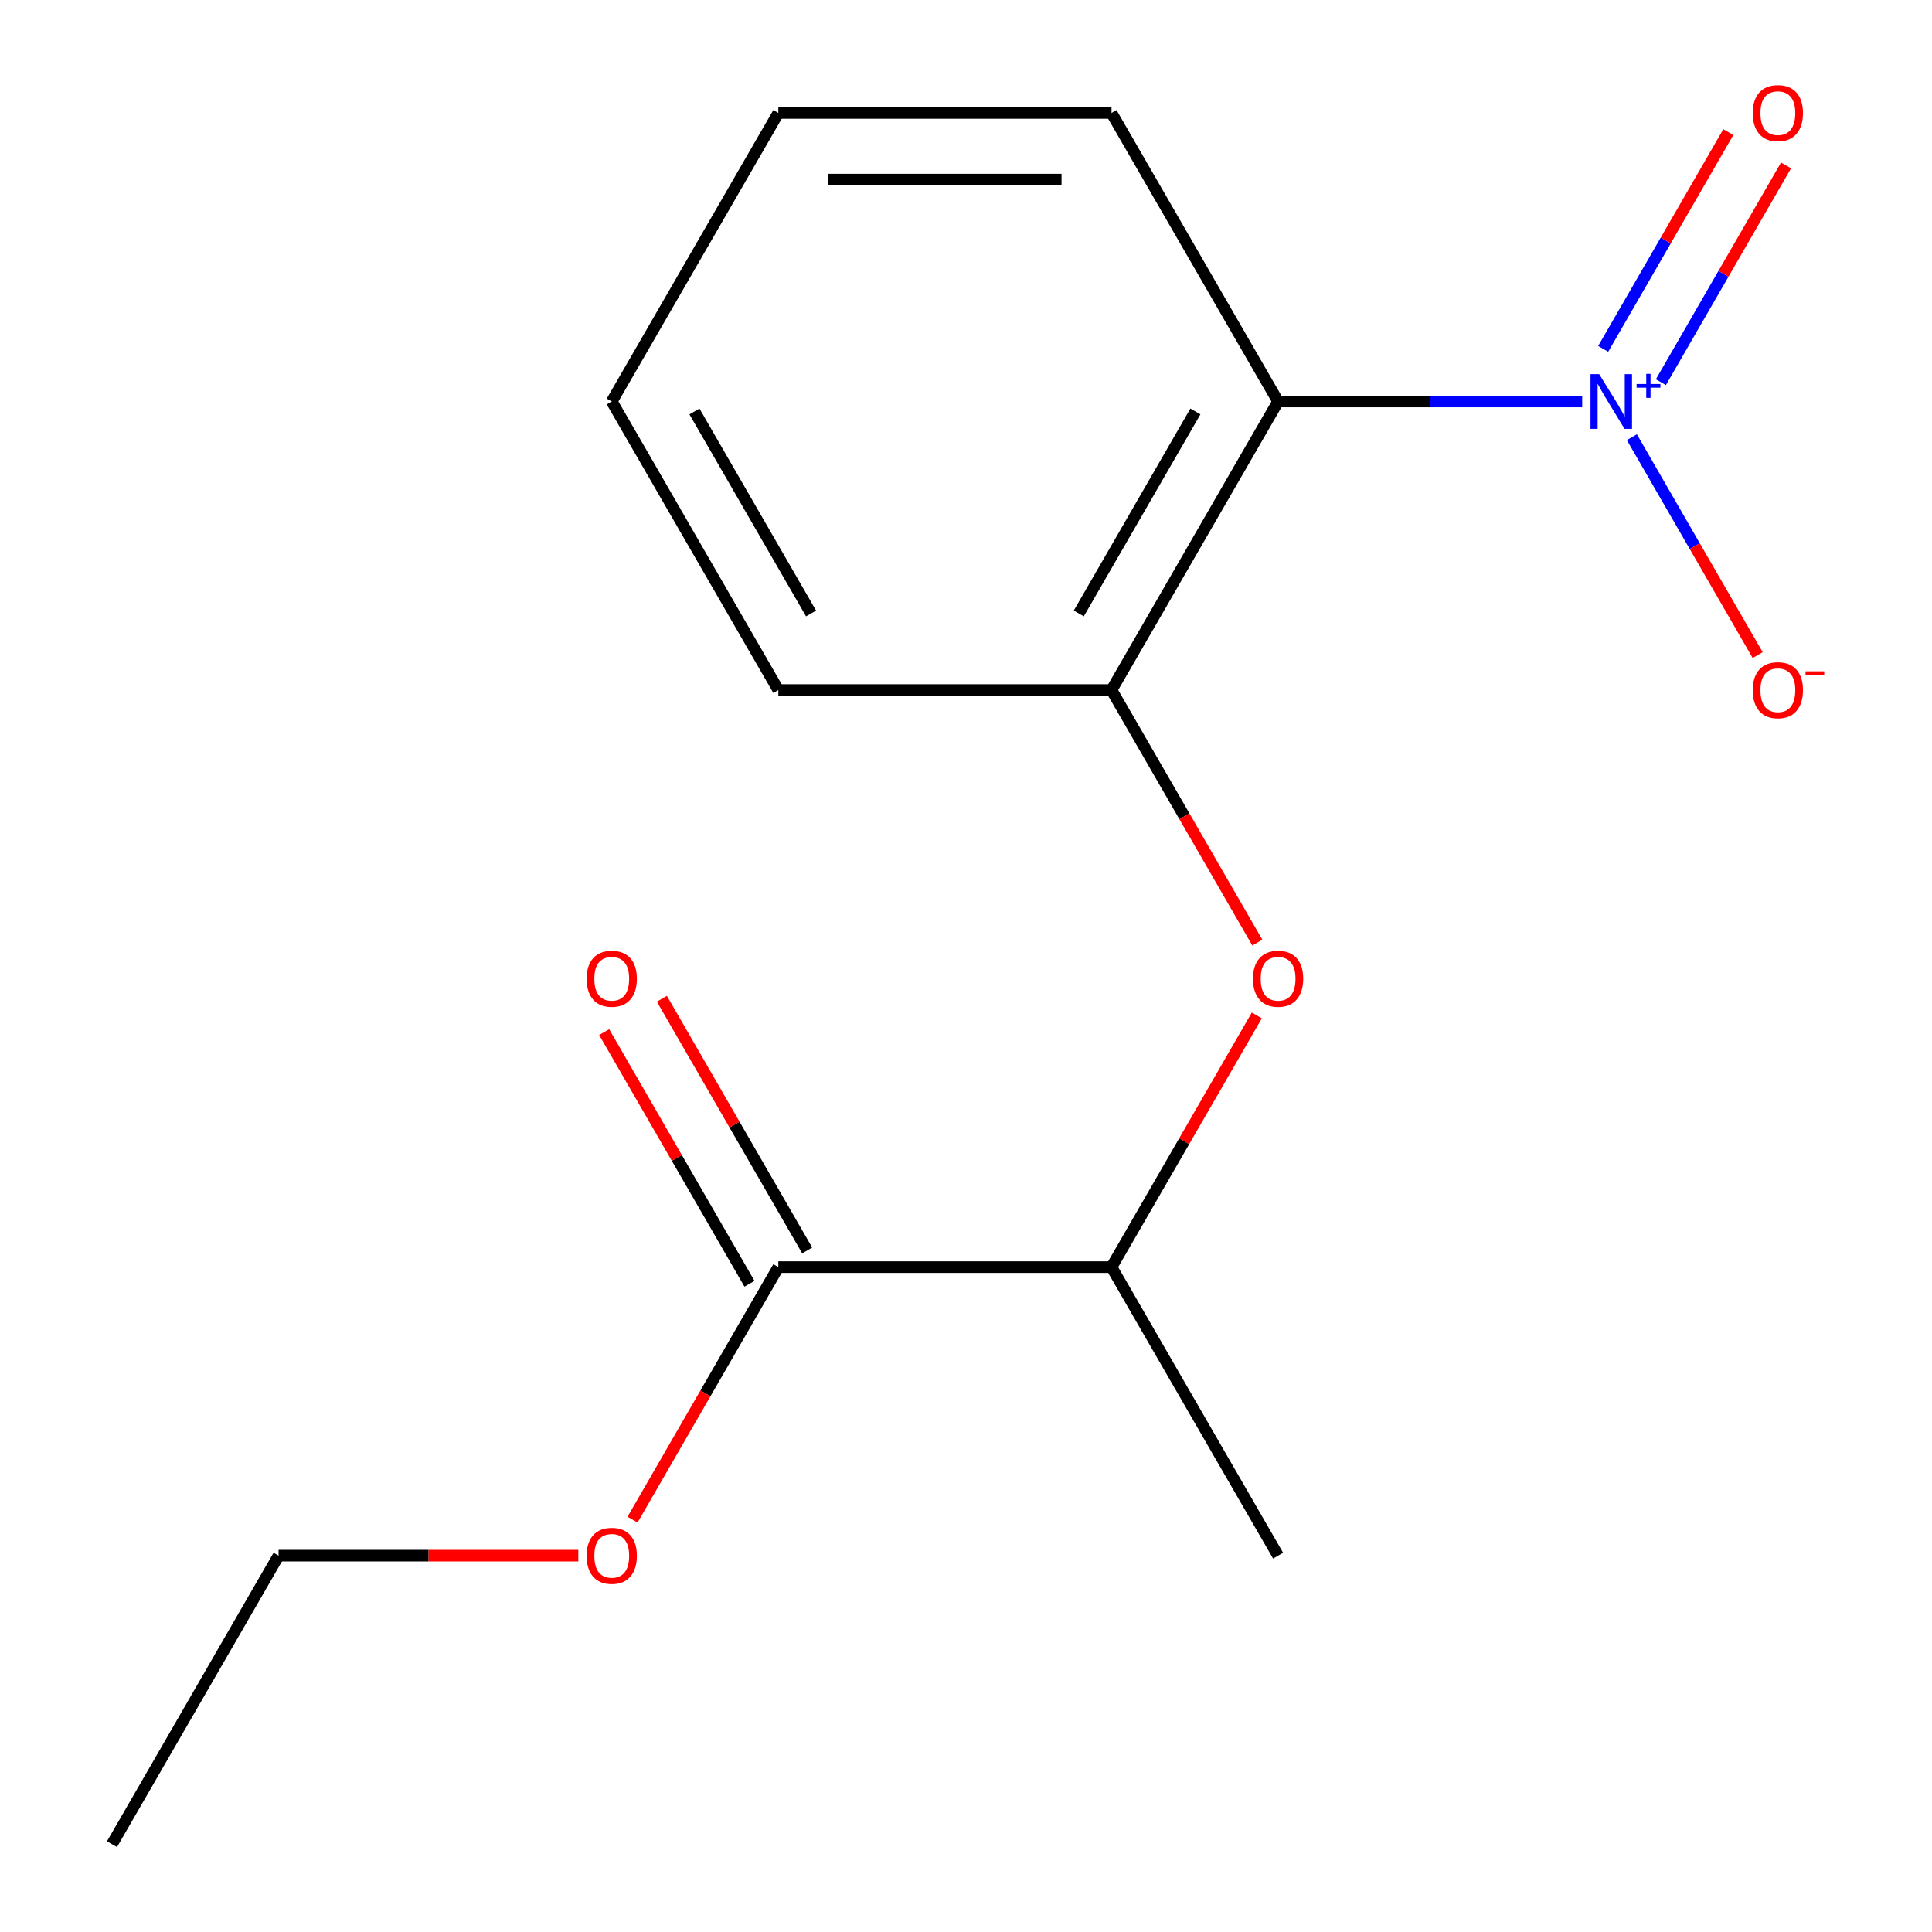 <?xml version='1.0' encoding='iso-8859-1'?>
<svg version='1.1' baseProfile='full'
              xmlns='http://www.w3.org/2000/svg'
                      xmlns:rdkit='http://www.rdkit.org/xml'
                      xmlns:xlink='http://www.w3.org/1999/xlink'
                  xml:space='preserve'
width='1000px' height='1000px' viewBox='0 0 1000 1000'>
<!-- END OF HEADER -->
<rect style='opacity:1.0;fill:#FFFFFF;stroke:none' width='1000' height='1000' x='0' y='0'> </rect>
<path class='bond-0' d='M 818.937,207.816 L 740.238,207.816' style='fill:none;fill-rule:evenodd;stroke:#0000FF;stroke-width:6px;stroke-linecap:butt;stroke-linejoin:miter;stroke-opacity:1' />
<path class='bond-0' d='M 740.238,207.816 L 661.539,207.816' style='fill:none;fill-rule:evenodd;stroke:#000000;stroke-width:6px;stroke-linecap:butt;stroke-linejoin:miter;stroke-opacity:1' />
<path class='bond-4' d='M 844.653,226.287 L 877.209,282.676' style='fill:none;fill-rule:evenodd;stroke:#0000FF;stroke-width:6px;stroke-linecap:butt;stroke-linejoin:miter;stroke-opacity:1' />
<path class='bond-4' d='M 877.209,282.676 L 909.765,339.064' style='fill:none;fill-rule:evenodd;stroke:#FF0000;stroke-width:6px;stroke-linecap:butt;stroke-linejoin:miter;stroke-opacity:1' />
<path class='bond-6' d='M 859.674,197.818 L 892.061,141.722' style='fill:none;fill-rule:evenodd;stroke:#0000FF;stroke-width:6px;stroke-linecap:butt;stroke-linejoin:miter;stroke-opacity:1' />
<path class='bond-6' d='M 892.061,141.722 L 924.448,85.626' style='fill:none;fill-rule:evenodd;stroke:#FF0000;stroke-width:6px;stroke-linecap:butt;stroke-linejoin:miter;stroke-opacity:1' />
<path class='bond-6' d='M 829.804,180.573 L 862.191,124.477' style='fill:none;fill-rule:evenodd;stroke:#0000FF;stroke-width:6px;stroke-linecap:butt;stroke-linejoin:miter;stroke-opacity:1' />
<path class='bond-6' d='M 862.191,124.477 L 894.579,68.381' style='fill:none;fill-rule:evenodd;stroke:#FF0000;stroke-width:6px;stroke-linecap:butt;stroke-linejoin:miter;stroke-opacity:1' />
<path class='bond-1' d='M 661.539,207.816 L 575.314,357.162' style='fill:none;fill-rule:evenodd;stroke:#000000;stroke-width:6px;stroke-linecap:butt;stroke-linejoin:miter;stroke-opacity:1' />
<path class='bond-1' d='M 618.736,212.973 L 558.379,317.515' style='fill:none;fill-rule:evenodd;stroke:#000000;stroke-width:6px;stroke-linecap:butt;stroke-linejoin:miter;stroke-opacity:1' />
<path class='bond-9' d='M 661.539,207.816 L 575.314,58.47' style='fill:none;fill-rule:evenodd;stroke:#000000;stroke-width:6px;stroke-linecap:butt;stroke-linejoin:miter;stroke-opacity:1' />
<path class='bond-2' d='M 575.314,357.162 L 613.048,422.519' style='fill:none;fill-rule:evenodd;stroke:#000000;stroke-width:6px;stroke-linecap:butt;stroke-linejoin:miter;stroke-opacity:1' />
<path class='bond-2' d='M 613.048,422.519 L 650.782,487.877' style='fill:none;fill-rule:evenodd;stroke:#FF0000;stroke-width:6px;stroke-linecap:butt;stroke-linejoin:miter;stroke-opacity:1' />
<path class='bond-10' d='M 575.314,357.162 L 402.864,357.162' style='fill:none;fill-rule:evenodd;stroke:#000000;stroke-width:6px;stroke-linecap:butt;stroke-linejoin:miter;stroke-opacity:1' />
<path class='bond-5' d='M 650.528,525.579 L 612.921,590.716' style='fill:none;fill-rule:evenodd;stroke:#FF0000;stroke-width:6px;stroke-linecap:butt;stroke-linejoin:miter;stroke-opacity:1' />
<path class='bond-5' d='M 612.921,590.716 L 575.314,655.854' style='fill:none;fill-rule:evenodd;stroke:#000000;stroke-width:6px;stroke-linecap:butt;stroke-linejoin:miter;stroke-opacity:1' />
<path class='bond-3' d='M 402.864,655.854 L 575.314,655.854' style='fill:none;fill-rule:evenodd;stroke:#000000;stroke-width:6px;stroke-linecap:butt;stroke-linejoin:miter;stroke-opacity:1' />
<path class='bond-7' d='M 417.799,647.231 L 380.192,582.094' style='fill:none;fill-rule:evenodd;stroke:#000000;stroke-width:6px;stroke-linecap:butt;stroke-linejoin:miter;stroke-opacity:1' />
<path class='bond-7' d='M 380.192,582.094 L 342.585,516.957' style='fill:none;fill-rule:evenodd;stroke:#FF0000;stroke-width:6px;stroke-linecap:butt;stroke-linejoin:miter;stroke-opacity:1' />
<path class='bond-7' d='M 387.93,664.476 L 350.323,599.339' style='fill:none;fill-rule:evenodd;stroke:#000000;stroke-width:6px;stroke-linecap:butt;stroke-linejoin:miter;stroke-opacity:1' />
<path class='bond-7' d='M 350.323,599.339 L 312.716,534.202' style='fill:none;fill-rule:evenodd;stroke:#FF0000;stroke-width:6px;stroke-linecap:butt;stroke-linejoin:miter;stroke-opacity:1' />
<path class='bond-8' d='M 402.864,655.854 L 365.13,721.211' style='fill:none;fill-rule:evenodd;stroke:#000000;stroke-width:6px;stroke-linecap:butt;stroke-linejoin:miter;stroke-opacity:1' />
<path class='bond-8' d='M 365.13,721.211 L 327.396,786.568' style='fill:none;fill-rule:evenodd;stroke:#FF0000;stroke-width:6px;stroke-linecap:butt;stroke-linejoin:miter;stroke-opacity:1' />
<path class='bond-11' d='M 575.314,655.854 L 661.539,805.2' style='fill:none;fill-rule:evenodd;stroke:#000000;stroke-width:6px;stroke-linecap:butt;stroke-linejoin:miter;stroke-opacity:1' />
<path class='bond-12' d='M 299.328,805.2 L 221.759,805.2' style='fill:none;fill-rule:evenodd;stroke:#FF0000;stroke-width:6px;stroke-linecap:butt;stroke-linejoin:miter;stroke-opacity:1' />
<path class='bond-12' d='M 221.759,805.2 L 144.19,805.2' style='fill:none;fill-rule:evenodd;stroke:#000000;stroke-width:6px;stroke-linecap:butt;stroke-linejoin:miter;stroke-opacity:1' />
<path class='bond-13' d='M 575.314,58.47 L 402.864,58.47' style='fill:none;fill-rule:evenodd;stroke:#000000;stroke-width:6px;stroke-linecap:butt;stroke-linejoin:miter;stroke-opacity:1' />
<path class='bond-13' d='M 549.447,92.96 L 428.732,92.96' style='fill:none;fill-rule:evenodd;stroke:#000000;stroke-width:6px;stroke-linecap:butt;stroke-linejoin:miter;stroke-opacity:1' />
<path class='bond-16' d='M 402.864,357.162 L 316.639,207.816' style='fill:none;fill-rule:evenodd;stroke:#000000;stroke-width:6px;stroke-linecap:butt;stroke-linejoin:miter;stroke-opacity:1' />
<path class='bond-16' d='M 419.8,317.515 L 359.442,212.973' style='fill:none;fill-rule:evenodd;stroke:#000000;stroke-width:6px;stroke-linecap:butt;stroke-linejoin:miter;stroke-opacity:1' />
<path class='bond-15' d='M 144.19,805.2 L 57.965,954.545' style='fill:none;fill-rule:evenodd;stroke:#000000;stroke-width:6px;stroke-linecap:butt;stroke-linejoin:miter;stroke-opacity:1' />
<path class='bond-14' d='M 402.864,58.47 L 316.639,207.816' style='fill:none;fill-rule:evenodd;stroke:#000000;stroke-width:6px;stroke-linecap:butt;stroke-linejoin:miter;stroke-opacity:1' />
<path  class='atom-0' d='M 827.729 193.656
L 837.009 208.656
Q 837.929 210.136, 839.409 212.816
Q 840.889 215.496, 840.969 215.656
L 840.969 193.656
L 844.729 193.656
L 844.729 221.976
L 840.849 221.976
L 830.889 205.576
Q 829.729 203.656, 828.489 201.456
Q 827.289 199.256, 826.929 198.576
L 826.929 221.976
L 823.249 221.976
L 823.249 193.656
L 827.729 193.656
' fill='#0000FF'/>
<path  class='atom-0' d='M 847.105 198.761
L 852.094 198.761
L 852.094 193.507
L 854.312 193.507
L 854.312 198.761
L 859.433 198.761
L 859.433 200.662
L 854.312 200.662
L 854.312 205.942
L 852.094 205.942
L 852.094 200.662
L 847.105 200.662
L 847.105 198.761
' fill='#0000FF'/>
<path  class='atom-3' d='M 648.539 506.588
Q 648.539 499.788, 651.899 495.988
Q 655.259 492.188, 661.539 492.188
Q 667.819 492.188, 671.179 495.988
Q 674.539 499.788, 674.539 506.588
Q 674.539 513.468, 671.139 517.388
Q 667.739 521.268, 661.539 521.268
Q 655.299 521.268, 651.899 517.388
Q 648.539 513.508, 648.539 506.588
M 661.539 518.068
Q 665.859 518.068, 668.179 515.188
Q 670.539 512.268, 670.539 506.588
Q 670.539 501.028, 668.179 498.228
Q 665.859 495.388, 661.539 495.388
Q 657.219 495.388, 654.859 498.188
Q 652.539 500.988, 652.539 506.588
Q 652.539 512.308, 654.859 515.188
Q 657.219 518.068, 661.539 518.068
' fill='#FF0000'/>
<path  class='atom-5' d='M 907.214 357.242
Q 907.214 350.442, 910.574 346.642
Q 913.934 342.842, 920.214 342.842
Q 926.494 342.842, 929.854 346.642
Q 933.214 350.442, 933.214 357.242
Q 933.214 364.122, 929.814 368.042
Q 926.414 371.922, 920.214 371.922
Q 913.974 371.922, 910.574 368.042
Q 907.214 364.162, 907.214 357.242
M 920.214 368.722
Q 924.534 368.722, 926.854 365.842
Q 929.214 362.922, 929.214 357.242
Q 929.214 351.682, 926.854 348.882
Q 924.534 346.042, 920.214 346.042
Q 915.894 346.042, 913.534 348.842
Q 911.214 351.642, 911.214 357.242
Q 911.214 362.962, 913.534 365.842
Q 915.894 368.722, 920.214 368.722
' fill='#FF0000'/>
<path  class='atom-5' d='M 934.534 347.464
L 944.222 347.464
L 944.222 349.576
L 934.534 349.576
L 934.534 347.464
' fill='#FF0000'/>
<path  class='atom-7' d='M 907.214 58.55
Q 907.214 51.75, 910.574 47.95
Q 913.934 44.15, 920.214 44.15
Q 926.494 44.15, 929.854 47.95
Q 933.214 51.75, 933.214 58.55
Q 933.214 65.43, 929.814 69.35
Q 926.414 73.23, 920.214 73.23
Q 913.974 73.23, 910.574 69.35
Q 907.214 65.47, 907.214 58.55
M 920.214 70.03
Q 924.534 70.03, 926.854 67.15
Q 929.214 64.23, 929.214 58.55
Q 929.214 52.99, 926.854 50.19
Q 924.534 47.35, 920.214 47.35
Q 915.894 47.35, 913.534 50.15
Q 911.214 52.95, 911.214 58.55
Q 911.214 64.27, 913.534 67.15
Q 915.894 70.03, 920.214 70.03
' fill='#FF0000'/>
<path  class='atom-8' d='M 303.639 506.588
Q 303.639 499.788, 306.999 495.988
Q 310.359 492.188, 316.639 492.188
Q 322.919 492.188, 326.279 495.988
Q 329.639 499.788, 329.639 506.588
Q 329.639 513.468, 326.239 517.388
Q 322.839 521.268, 316.639 521.268
Q 310.399 521.268, 306.999 517.388
Q 303.639 513.508, 303.639 506.588
M 316.639 518.068
Q 320.959 518.068, 323.279 515.188
Q 325.639 512.268, 325.639 506.588
Q 325.639 501.028, 323.279 498.228
Q 320.959 495.388, 316.639 495.388
Q 312.319 495.388, 309.959 498.188
Q 307.639 500.988, 307.639 506.588
Q 307.639 512.308, 309.959 515.188
Q 312.319 518.068, 316.639 518.068
' fill='#FF0000'/>
<path  class='atom-9' d='M 303.639 805.28
Q 303.639 798.48, 306.999 794.68
Q 310.359 790.88, 316.639 790.88
Q 322.919 790.88, 326.279 794.68
Q 329.639 798.48, 329.639 805.28
Q 329.639 812.16, 326.239 816.08
Q 322.839 819.96, 316.639 819.96
Q 310.399 819.96, 306.999 816.08
Q 303.639 812.2, 303.639 805.28
M 316.639 816.76
Q 320.959 816.76, 323.279 813.88
Q 325.639 810.96, 325.639 805.28
Q 325.639 799.72, 323.279 796.92
Q 320.959 794.08, 316.639 794.08
Q 312.319 794.08, 309.959 796.88
Q 307.639 799.68, 307.639 805.28
Q 307.639 811, 309.959 813.88
Q 312.319 816.76, 316.639 816.76
' fill='#FF0000'/>
</svg>
